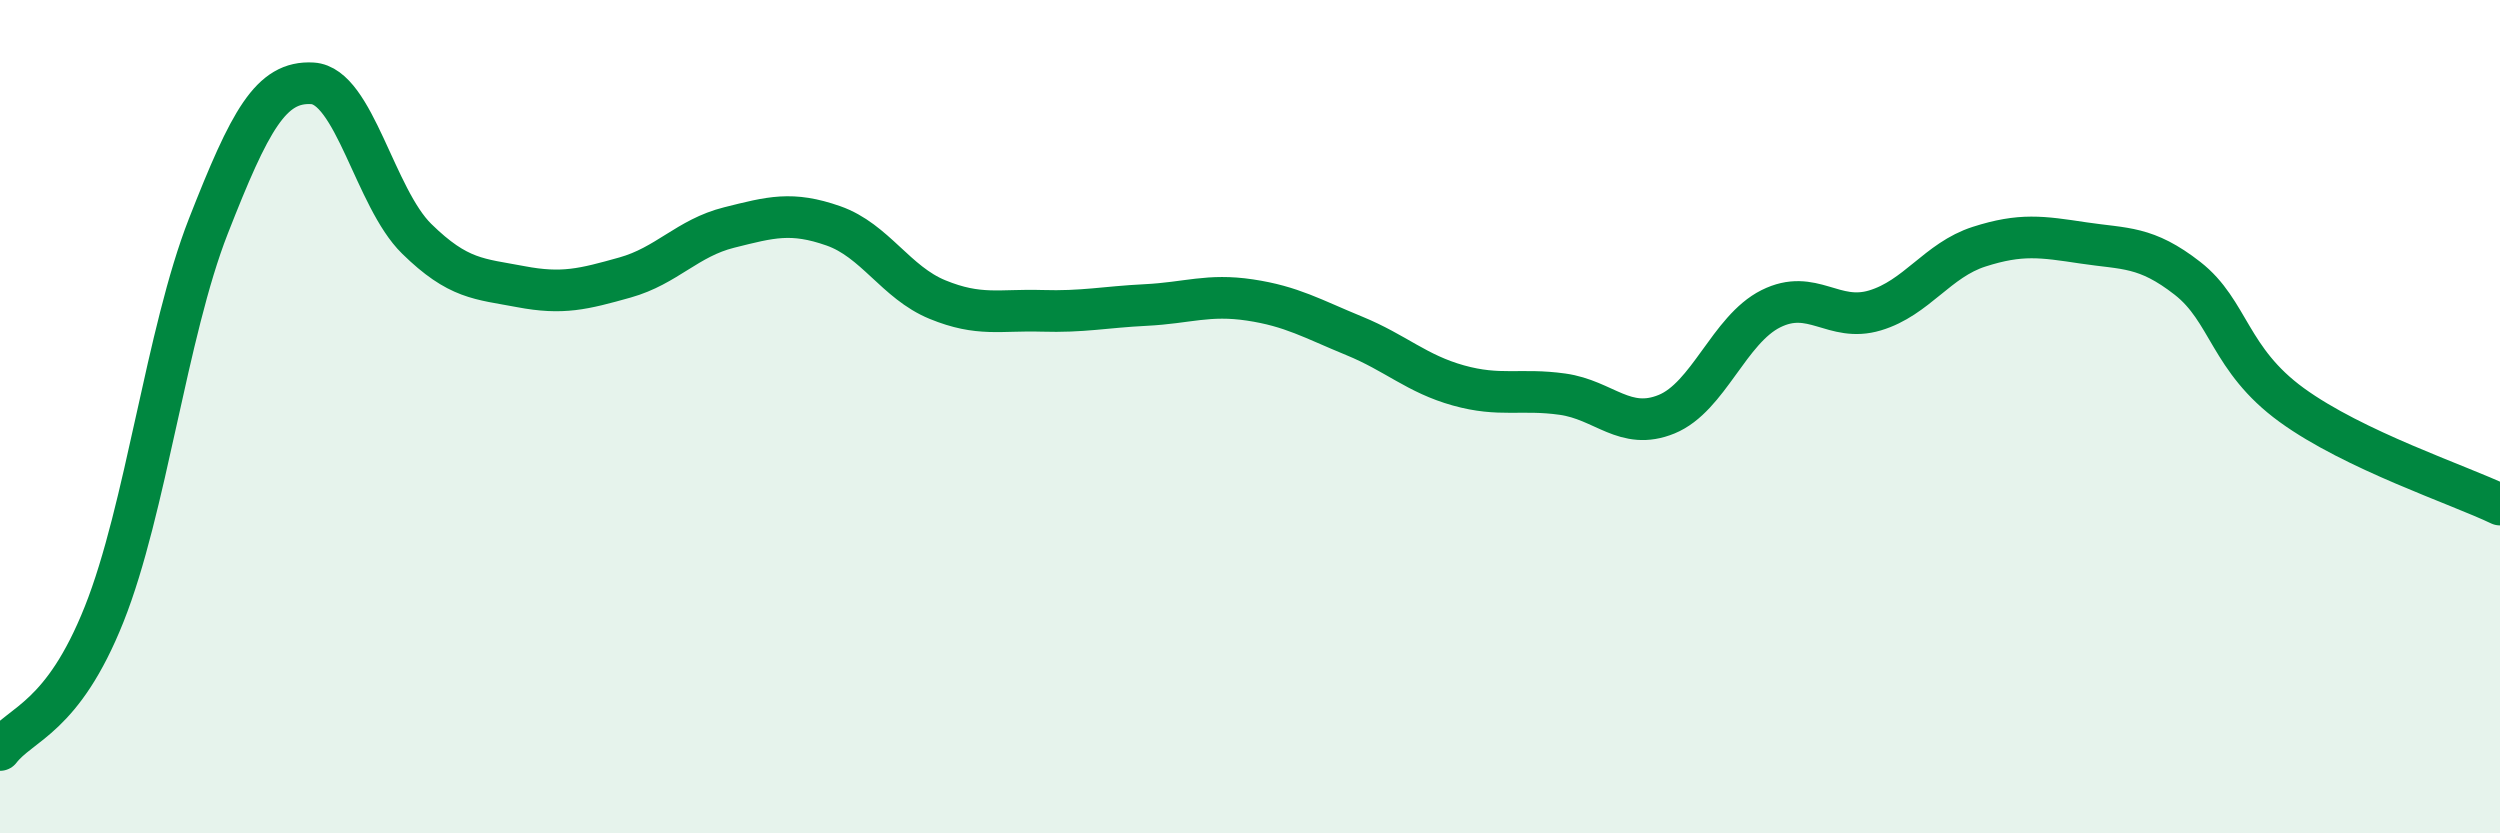 
    <svg width="60" height="20" viewBox="0 0 60 20" xmlns="http://www.w3.org/2000/svg">
      <path
        d="M 0,18 C 0.5,17.35 1.5,17.25 2.5,14.74 C 3.5,12.23 4,7.98 5,5.43 C 6,2.88 6.5,1.94 7.5,2 C 8.5,2.06 9,4.75 10,5.73 C 11,6.71 11.5,6.69 12.5,6.88 C 13.5,7.07 14,6.94 15,6.66 C 16,6.38 16.5,5.71 17.5,5.46 C 18.5,5.21 19,5.07 20,5.42 C 21,5.77 21.5,6.78 22.5,7.19 C 23.5,7.6 24,7.43 25,7.46 C 26,7.49 26.5,7.37 27.5,7.32 C 28.5,7.27 29,7.05 30,7.2 C 31,7.35 31.5,7.65 32.5,8.06 C 33.5,8.47 34,8.97 35,9.25 C 36,9.53 36.5,9.32 37.5,9.46 C 38.5,9.6 39,10.35 40,9.94 C 41,9.53 41.5,7.91 42.5,7.41 C 43.5,6.91 44,7.75 45,7.45 C 46,7.15 46.5,6.24 47.5,5.92 C 48.5,5.6 49,5.68 50,5.83 C 51,5.98 51.5,5.9 52.5,6.68 C 53.5,7.46 53.5,8.63 55,9.72 C 56.5,10.81 59,11.63 60,12.11L60 20L0 20Z"
        fill="#008740"
        opacity="0.1"
        stroke-linecap="round"
        stroke-linejoin="round"
      />
      <path
        d="M 0,18 C 0.5,17.35 1.5,17.25 2.5,14.74 C 3.5,12.23 4,7.98 5,5.43 C 6,2.88 6.5,1.94 7.5,2 C 8.5,2.06 9,4.75 10,5.73 C 11,6.71 11.5,6.69 12.5,6.88 C 13.5,7.07 14,6.94 15,6.66 C 16,6.38 16.5,5.71 17.5,5.46 C 18.5,5.21 19,5.07 20,5.42 C 21,5.77 21.5,6.78 22.5,7.19 C 23.5,7.6 24,7.43 25,7.46 C 26,7.49 26.5,7.37 27.5,7.32 C 28.5,7.27 29,7.05 30,7.2 C 31,7.35 31.5,7.65 32.5,8.06 C 33.5,8.47 34,8.97 35,9.25 C 36,9.53 36.5,9.32 37.5,9.46 C 38.5,9.6 39,10.35 40,9.94 C 41,9.53 41.5,7.91 42.5,7.41 C 43.5,6.91 44,7.75 45,7.45 C 46,7.15 46.5,6.24 47.5,5.92 C 48.5,5.6 49,5.68 50,5.83 C 51,5.98 51.5,5.9 52.5,6.68 C 53.5,7.46 53.5,8.63 55,9.72 C 56.5,10.81 59,11.63 60,12.11"
        stroke="#008740"
        stroke-width="1"
        fill="none"
        stroke-linecap="round"
        stroke-linejoin="round"
      />
    </svg>
  